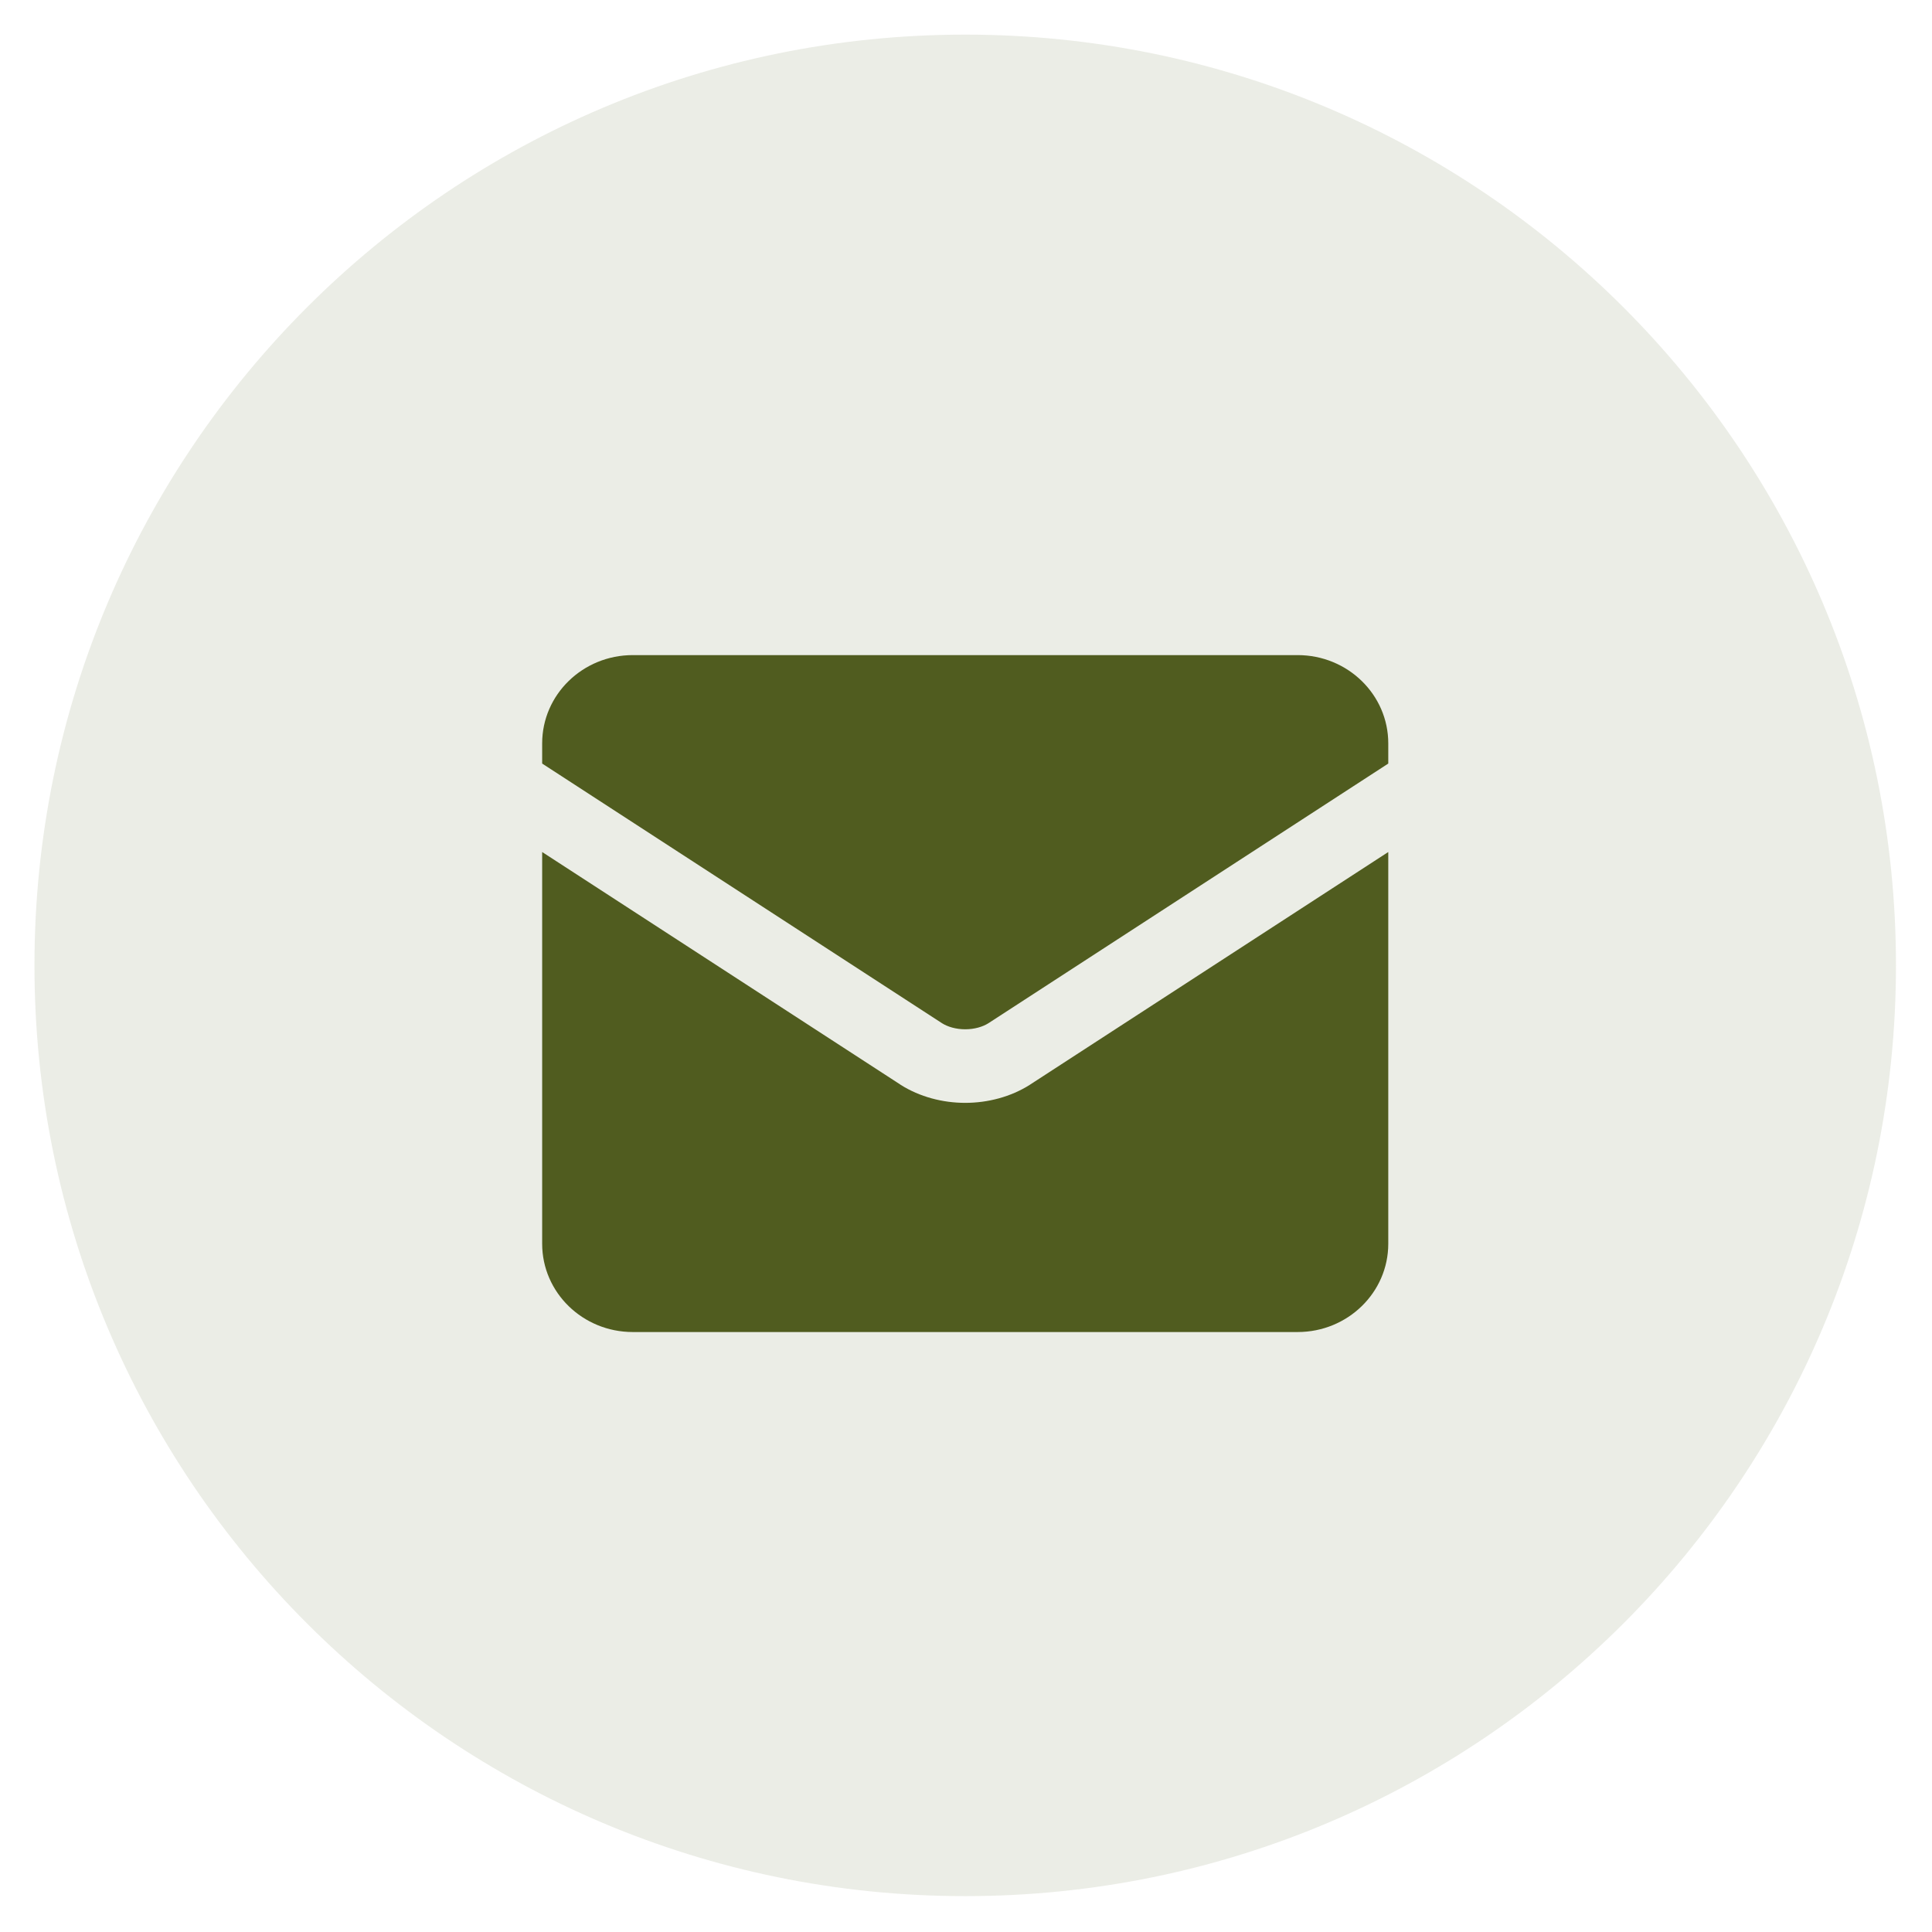 <svg width="37" height="37" viewBox="0 0 37 37" fill="none" xmlns="http://www.w3.org/2000/svg">
<path d="M18.485 36.313C28.33 36.313 36.31 28.333 36.31 18.488C36.31 8.644 28.33 0.663 18.485 0.663C8.641 0.663 0.66 8.644 0.66 18.488C0.66 28.333 8.641 36.313 18.485 36.313Z" fill="#505C1F" fill-opacity="0.11"/>
<path fill-rule="evenodd" clip-rule="evenodd" d="M10.383 14.237C10.383 13.303 11.16 12.546 12.119 12.546H24.851C25.81 12.546 26.587 13.303 26.587 14.237V14.623L18.929 19.596C18.821 19.664 18.664 19.712 18.485 19.712C18.306 19.712 18.149 19.664 18.041 19.596L10.383 14.623V14.237ZM10.383 16.317V23.819C10.383 24.753 11.16 25.51 12.119 25.51H24.851C25.81 25.51 26.587 24.753 26.587 23.819V16.317L19.728 20.771L19.721 20.776C19.357 21.006 18.919 21.121 18.485 21.121C18.051 21.121 17.614 21.006 17.249 20.776L17.243 20.771L10.383 16.317Z" fill="#505C1F"/>
</svg>
